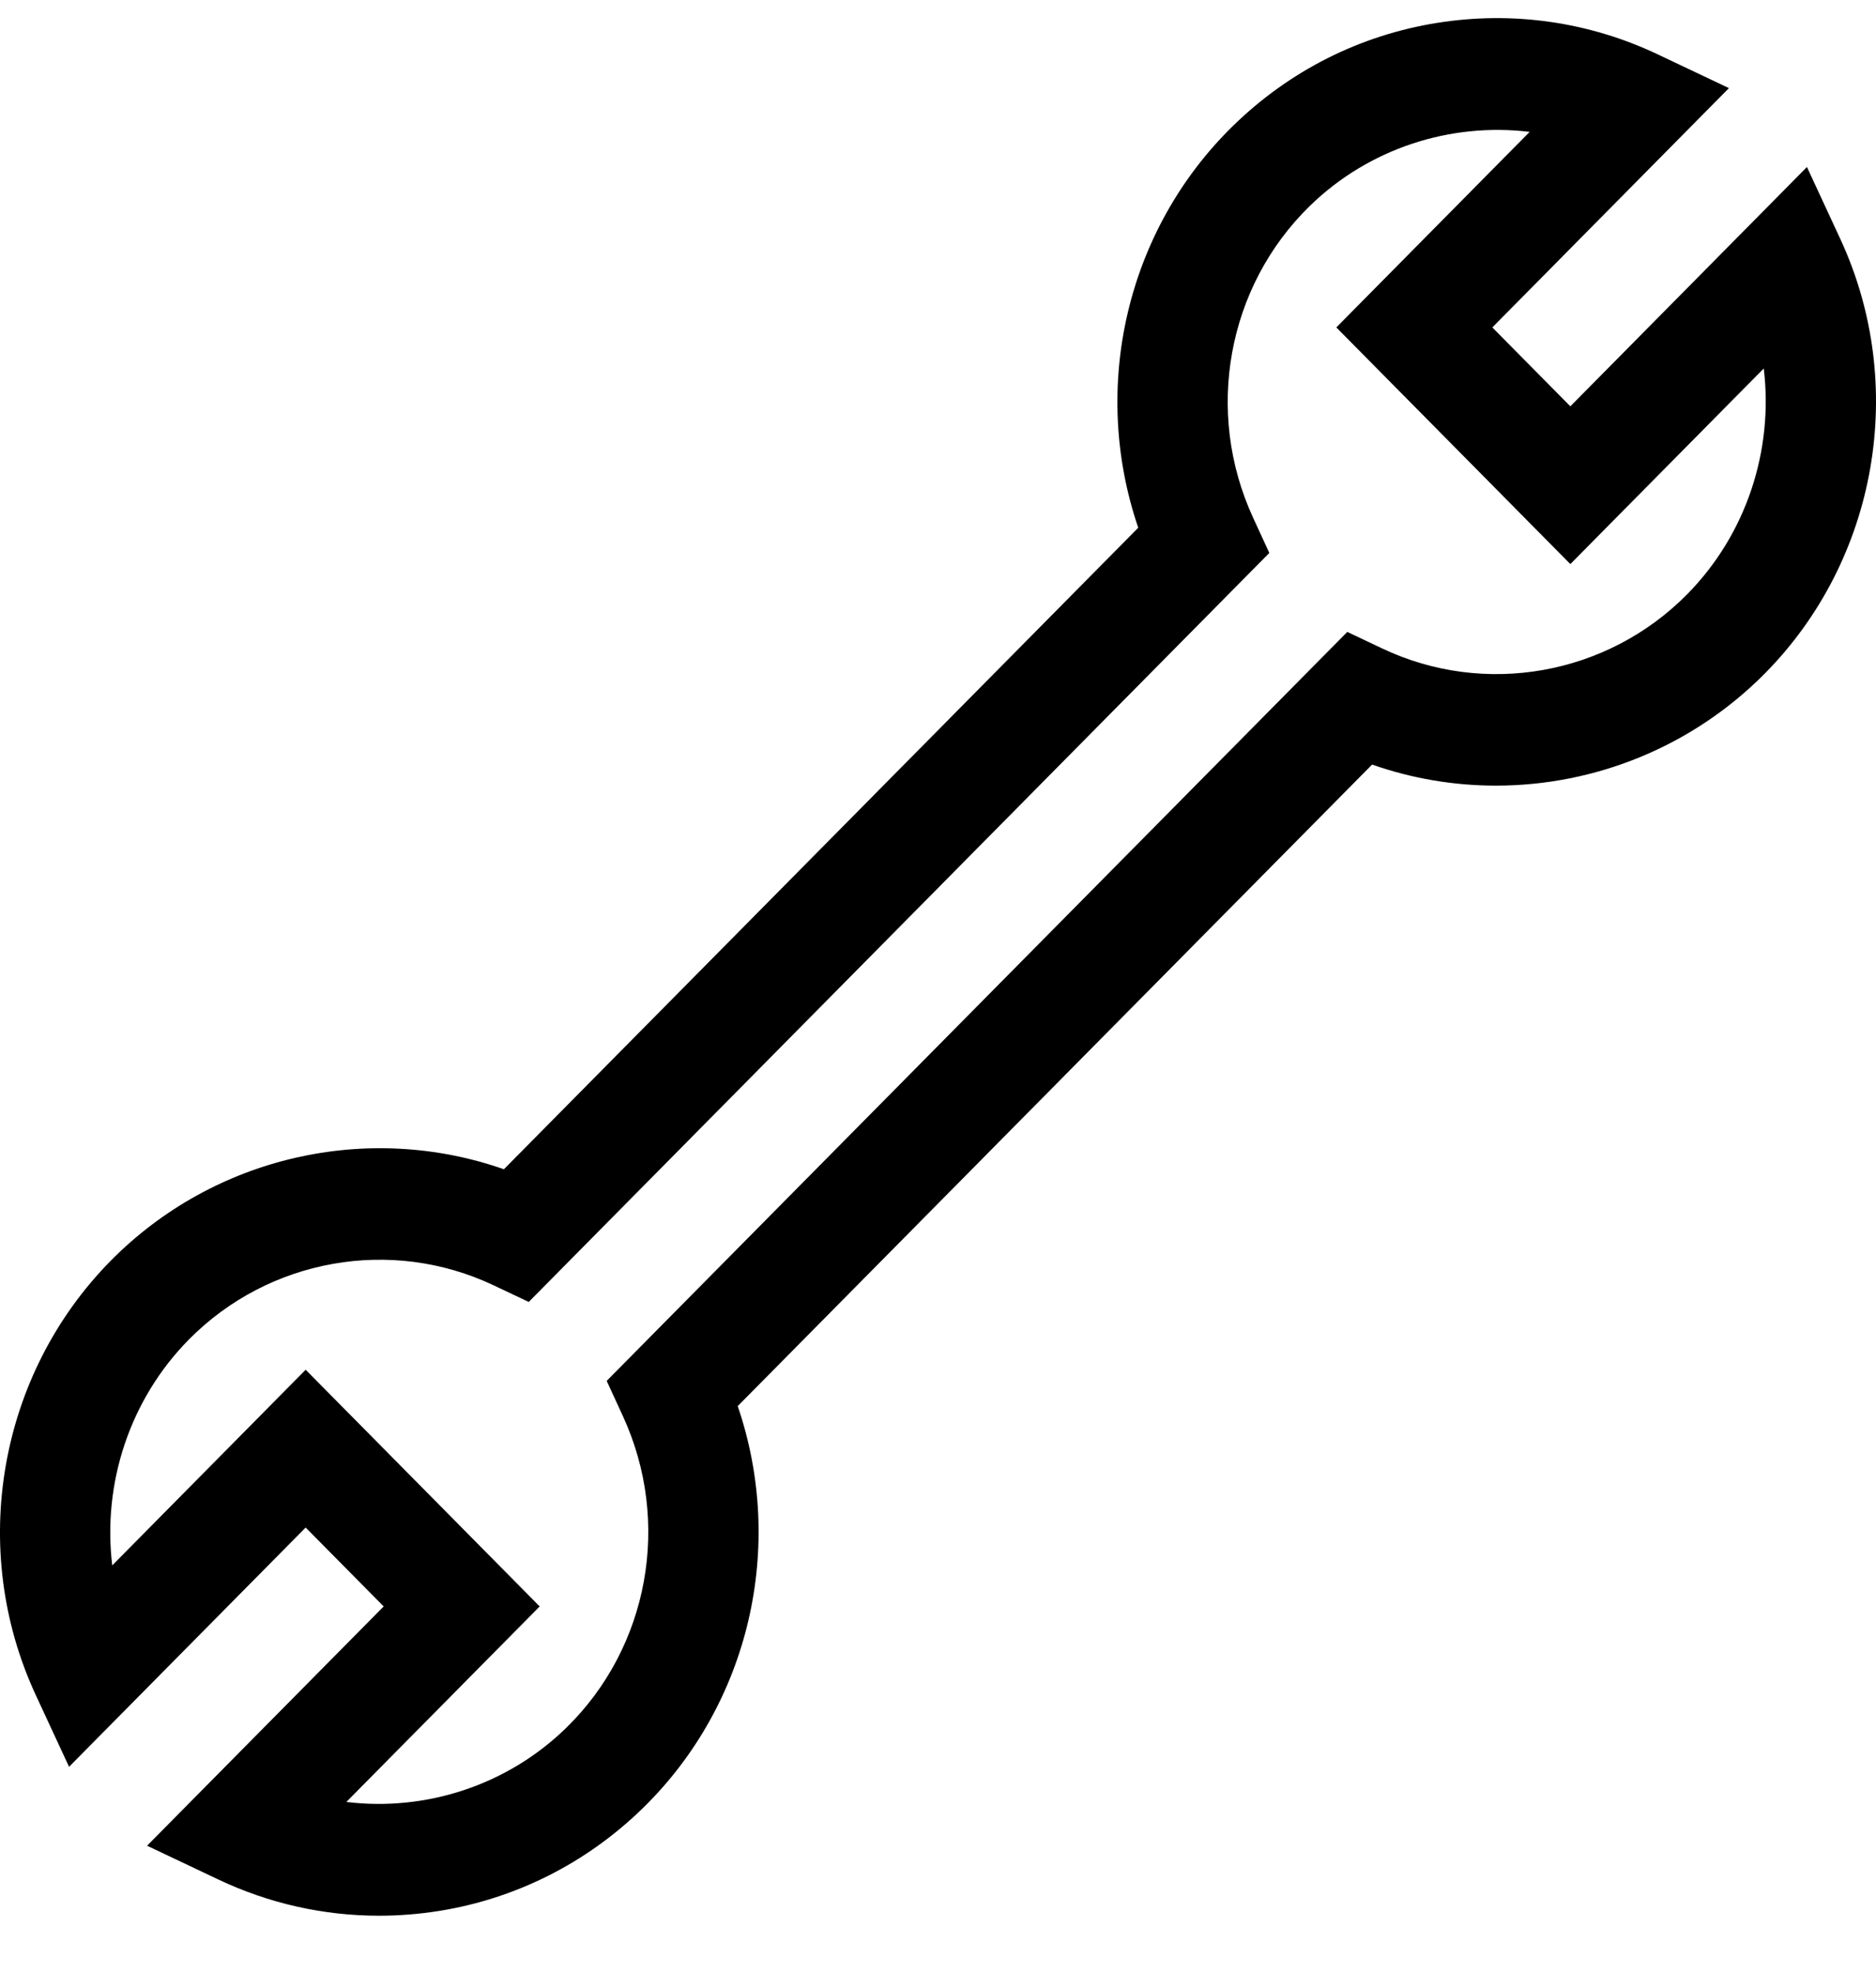 <svg width="58" height="61" viewBox="0 0 58 61" fill="none" xmlns="http://www.w3.org/2000/svg">
<g clip-path="url(#clip0_87_27)">
<path d="M56.897 7.388L55.865 5.163L48.55 12.561L46.138 10.122L53.453 2.724L51.253 1.681C49.122 0.671 46.762 0.335 44.428 0.708C42.044 1.089 39.864 2.189 38.124 3.888C34.819 7.115 33.71 11.977 35.191 16.314L15.579 36.146C11.375 34.674 6.625 35.738 3.432 38.966C-0.051 42.489 -0.987 47.885 1.103 52.394L2.135 54.619L9.45 47.222L11.862 49.661L4.547 57.058L6.747 58.101C8.314 58.844 10.004 59.222 11.717 59.222C12.334 59.222 12.954 59.173 13.572 59.075C15.956 58.693 18.136 57.593 19.876 55.895C23.181 52.668 24.29 47.805 22.808 43.468L42.421 23.636C43.668 24.073 44.964 24.287 46.252 24.287C49.306 24.286 52.322 23.086 54.567 20.816C58.051 17.294 58.987 11.897 56.897 7.388ZM52.156 18.377C49.685 20.876 45.9 21.547 42.737 20.048L41.654 19.535L18.757 42.688L19.26 43.782C20.764 47.051 20.06 50.922 17.507 53.413C15.681 55.196 13.156 56.004 10.708 55.705L16.685 49.661L9.45 42.344L3.47 48.392C3.166 45.865 4.004 43.267 5.844 41.405C8.315 38.907 12.1 38.235 15.263 39.735L16.347 40.248L39.243 17.094L38.74 16C37.236 12.732 37.94 8.861 40.493 6.369C42.319 4.587 44.844 3.779 47.292 4.077L41.315 10.122L48.55 17.438L54.53 11.391C54.834 13.918 53.996 16.516 52.156 18.377Z" fill="black"/>
</g>
<defs>
<clipPath id="clip0_87_27">
<rect width="58" height="60" fill="white" transform="translate(0 0.56)"/>
</clipPath>
</defs>
</svg>
